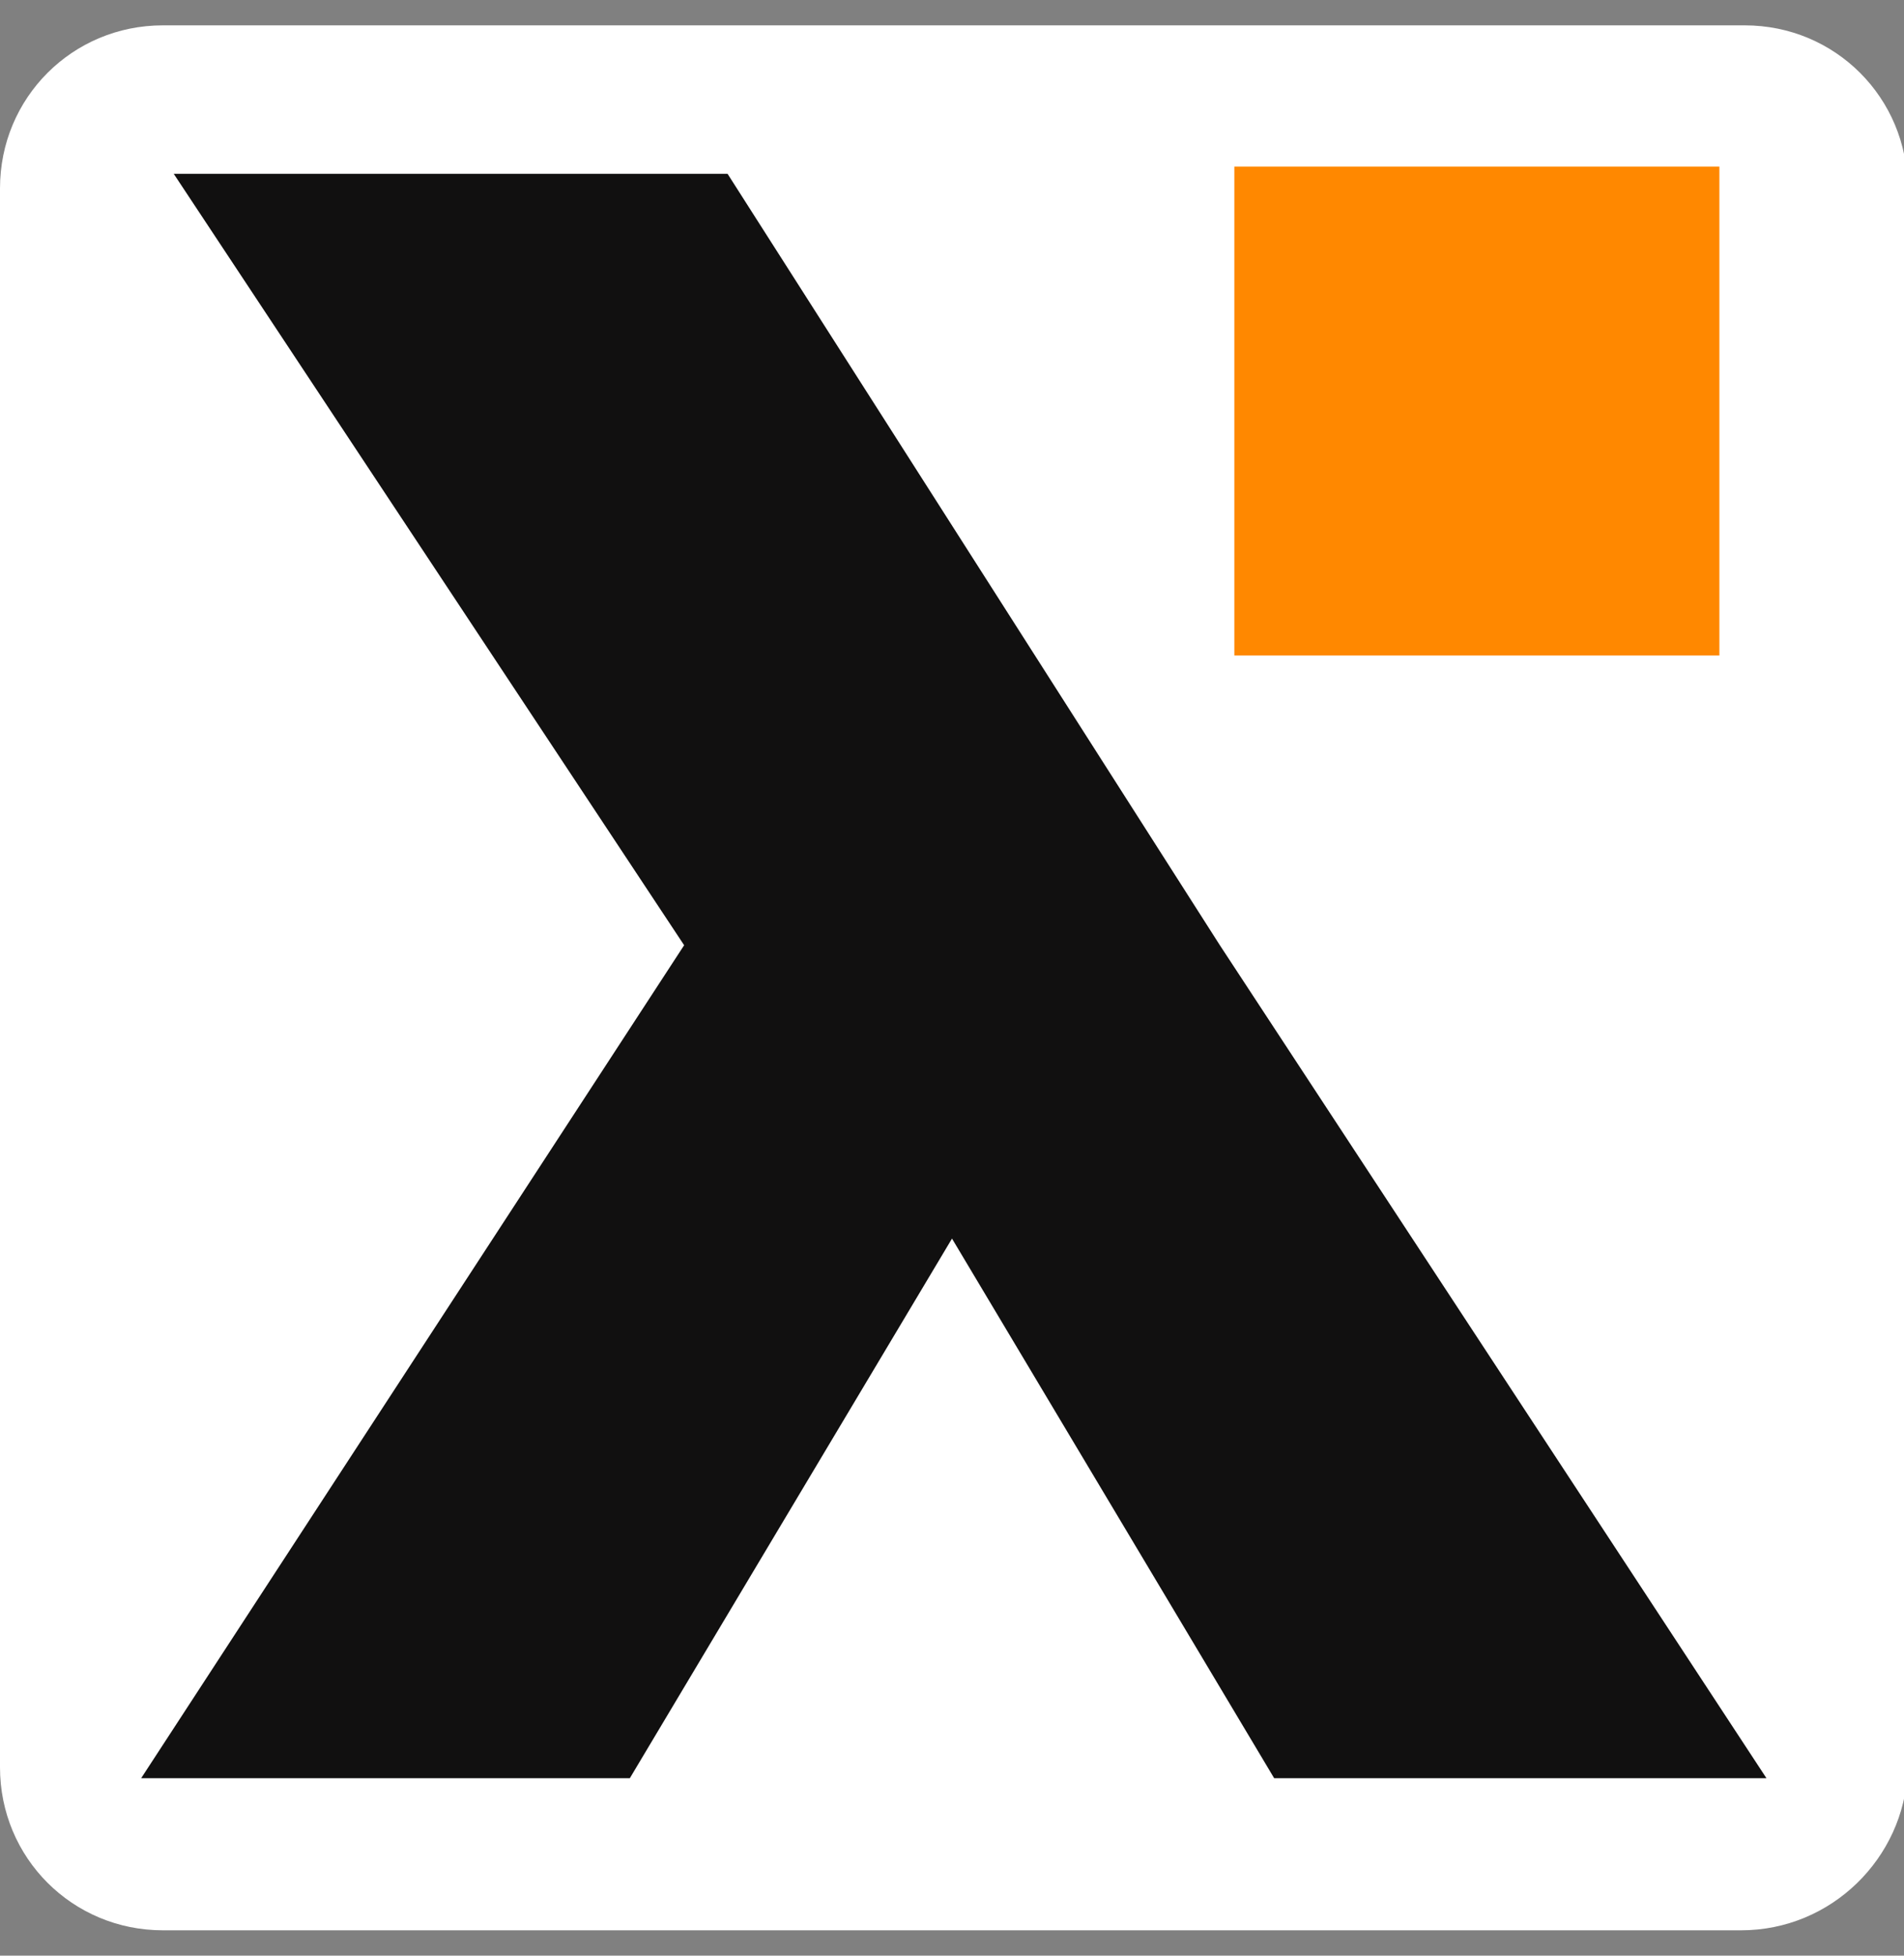 <?xml version="1.0" encoding="UTF-8"?> <svg xmlns="http://www.w3.org/2000/svg" xmlns:xlink="http://www.w3.org/1999/xlink" version="1.1" id="Layer_1" x="0px" y="0px" viewBox="0 0 52.6 54" style="enable-background:new 0 0 52.6 54;" xml:space="preserve"><rect x="0" y="0" width="52.6" height="54" fill="#808080" stroke="none"/> <style type="text/css"> .st0{fill:#FFFFFF;} .st1{fill:#FF8800;} .st2{fill:#111010;} </style> <path class="st0" d="M48.1,53.3H4.5c-2.5,0-4.5-2-4.5-4.5V5.2c0-2.5,2-4.5,4.5-4.5h43.7c2.5,0,4.5,2,4.5,4.5v43.7 C52.6,51.3,50.6,53.3,48.1,53.3z"></path> <path class="st1" d="M34.1,4.6h13.4v13.5H34.1V4.6z"></path> <path class="st2" d="M33.7,26.1L20.1,4.8H4.8l14.1,21.3l-15,23h13.5l8.9-14.9l8.9,14.9h13.6L33.7,26.1z"></path> </svg> 
